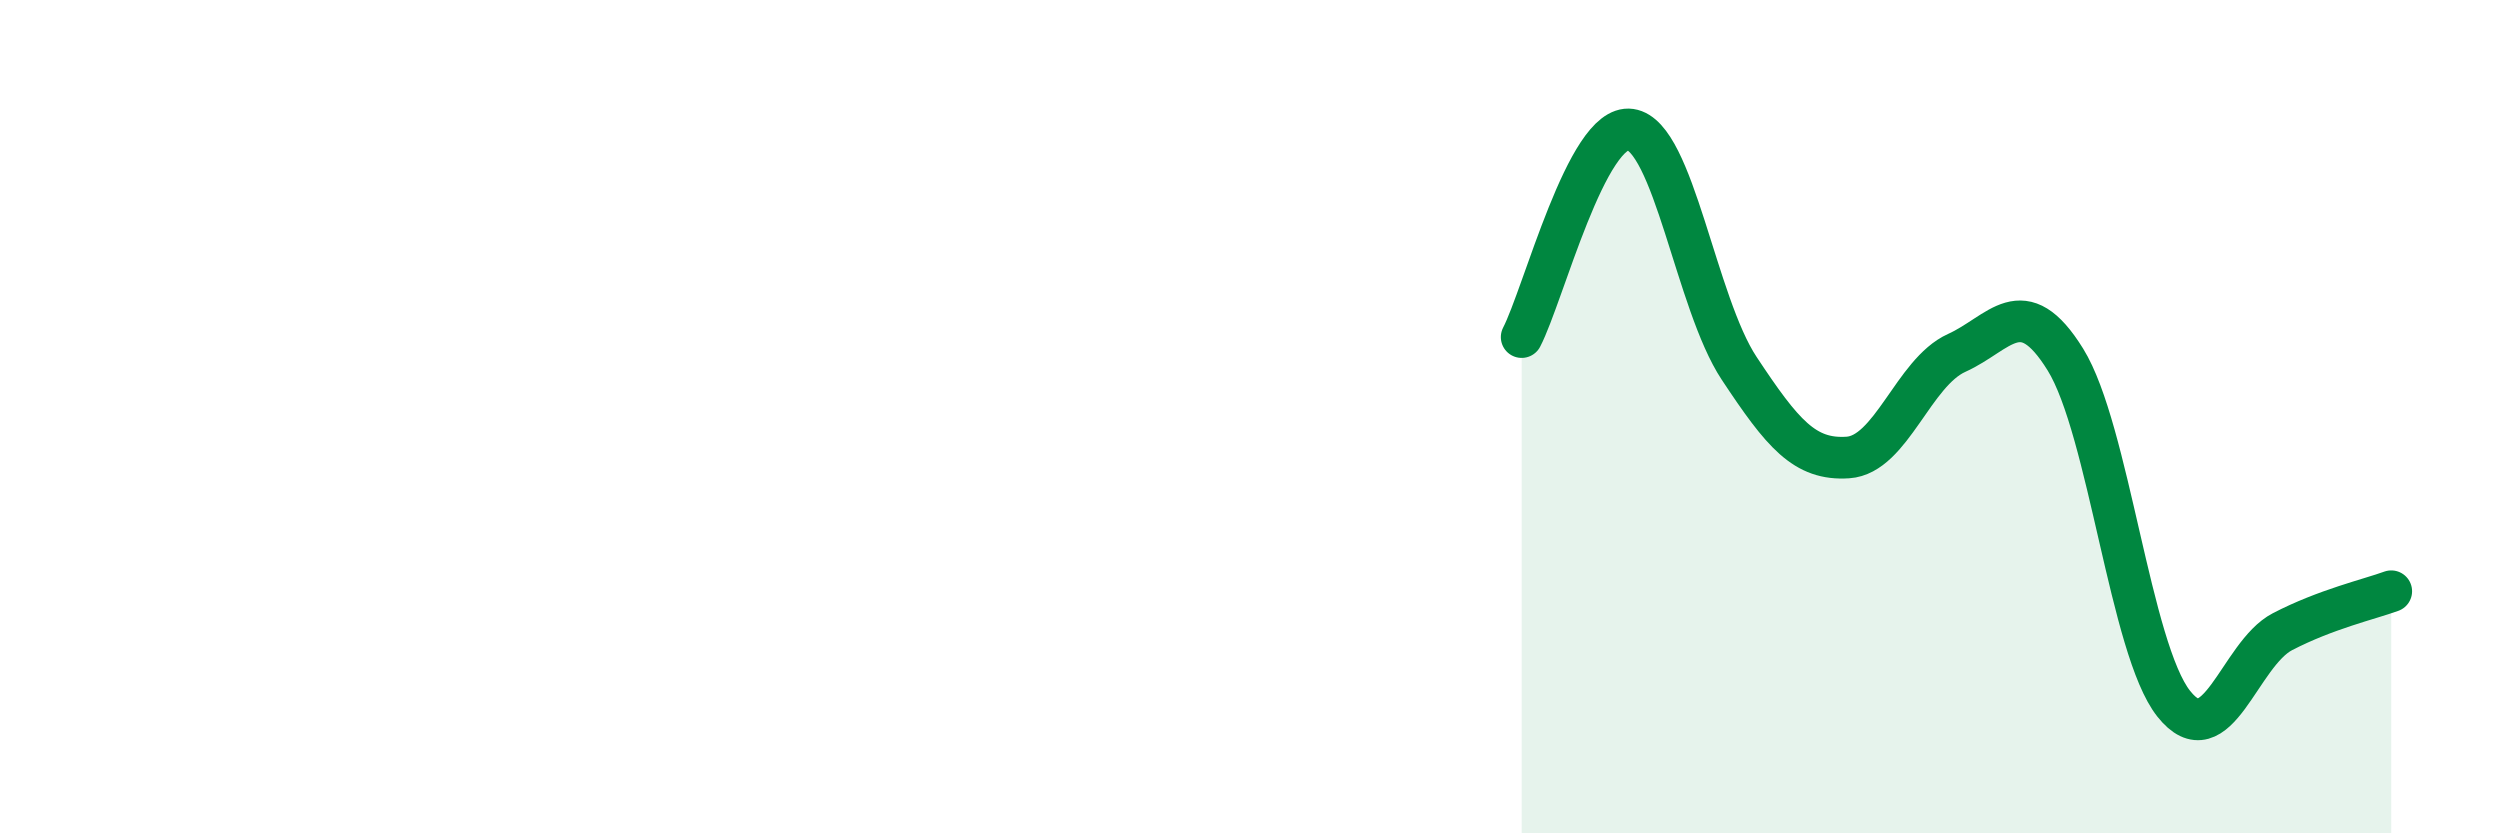 
    <svg width="60" height="20" viewBox="0 0 60 20" xmlns="http://www.w3.org/2000/svg">
      <path
        d="M 36.52,8.09 C 37.04,7.09 38.09,2.96 39.13,3.11 C 40.17,3.26 40.7,7.27 41.74,8.84 C 42.78,10.41 43.31,11.05 44.35,10.98 C 45.39,10.91 45.92,8.94 46.96,8.47 C 48,8 48.53,6.95 49.57,8.63 C 50.61,10.31 51.13,15.58 52.17,16.89 C 53.21,18.2 53.74,15.7 54.78,15.16 C 55.82,14.62 56.87,14.38 57.39,14.19L57.39 20L36.52 20Z"
        fill="#008740"
        opacity="0.1"
        stroke-linecap="round"
        stroke-linejoin="round"
      />
      <path
        d="M 36.52,8.09 C 37.04,7.09 38.09,2.96 39.13,3.11 C 40.17,3.26 40.7,7.27 41.74,8.84 C 42.78,10.41 43.31,11.05 44.35,10.98 C 45.39,10.91 45.92,8.94 46.96,8.47 C 48,8 48.53,6.95 49.57,8.63 C 50.61,10.31 51.13,15.58 52.17,16.89 C 53.21,18.2 53.74,15.7 54.78,15.16 C 55.82,14.62 56.87,14.38 57.39,14.19"
        stroke="#008740"
        stroke-width="1"
        fill="none"
        stroke-linecap="round"
        stroke-linejoin="round"
      />
    </svg>
  